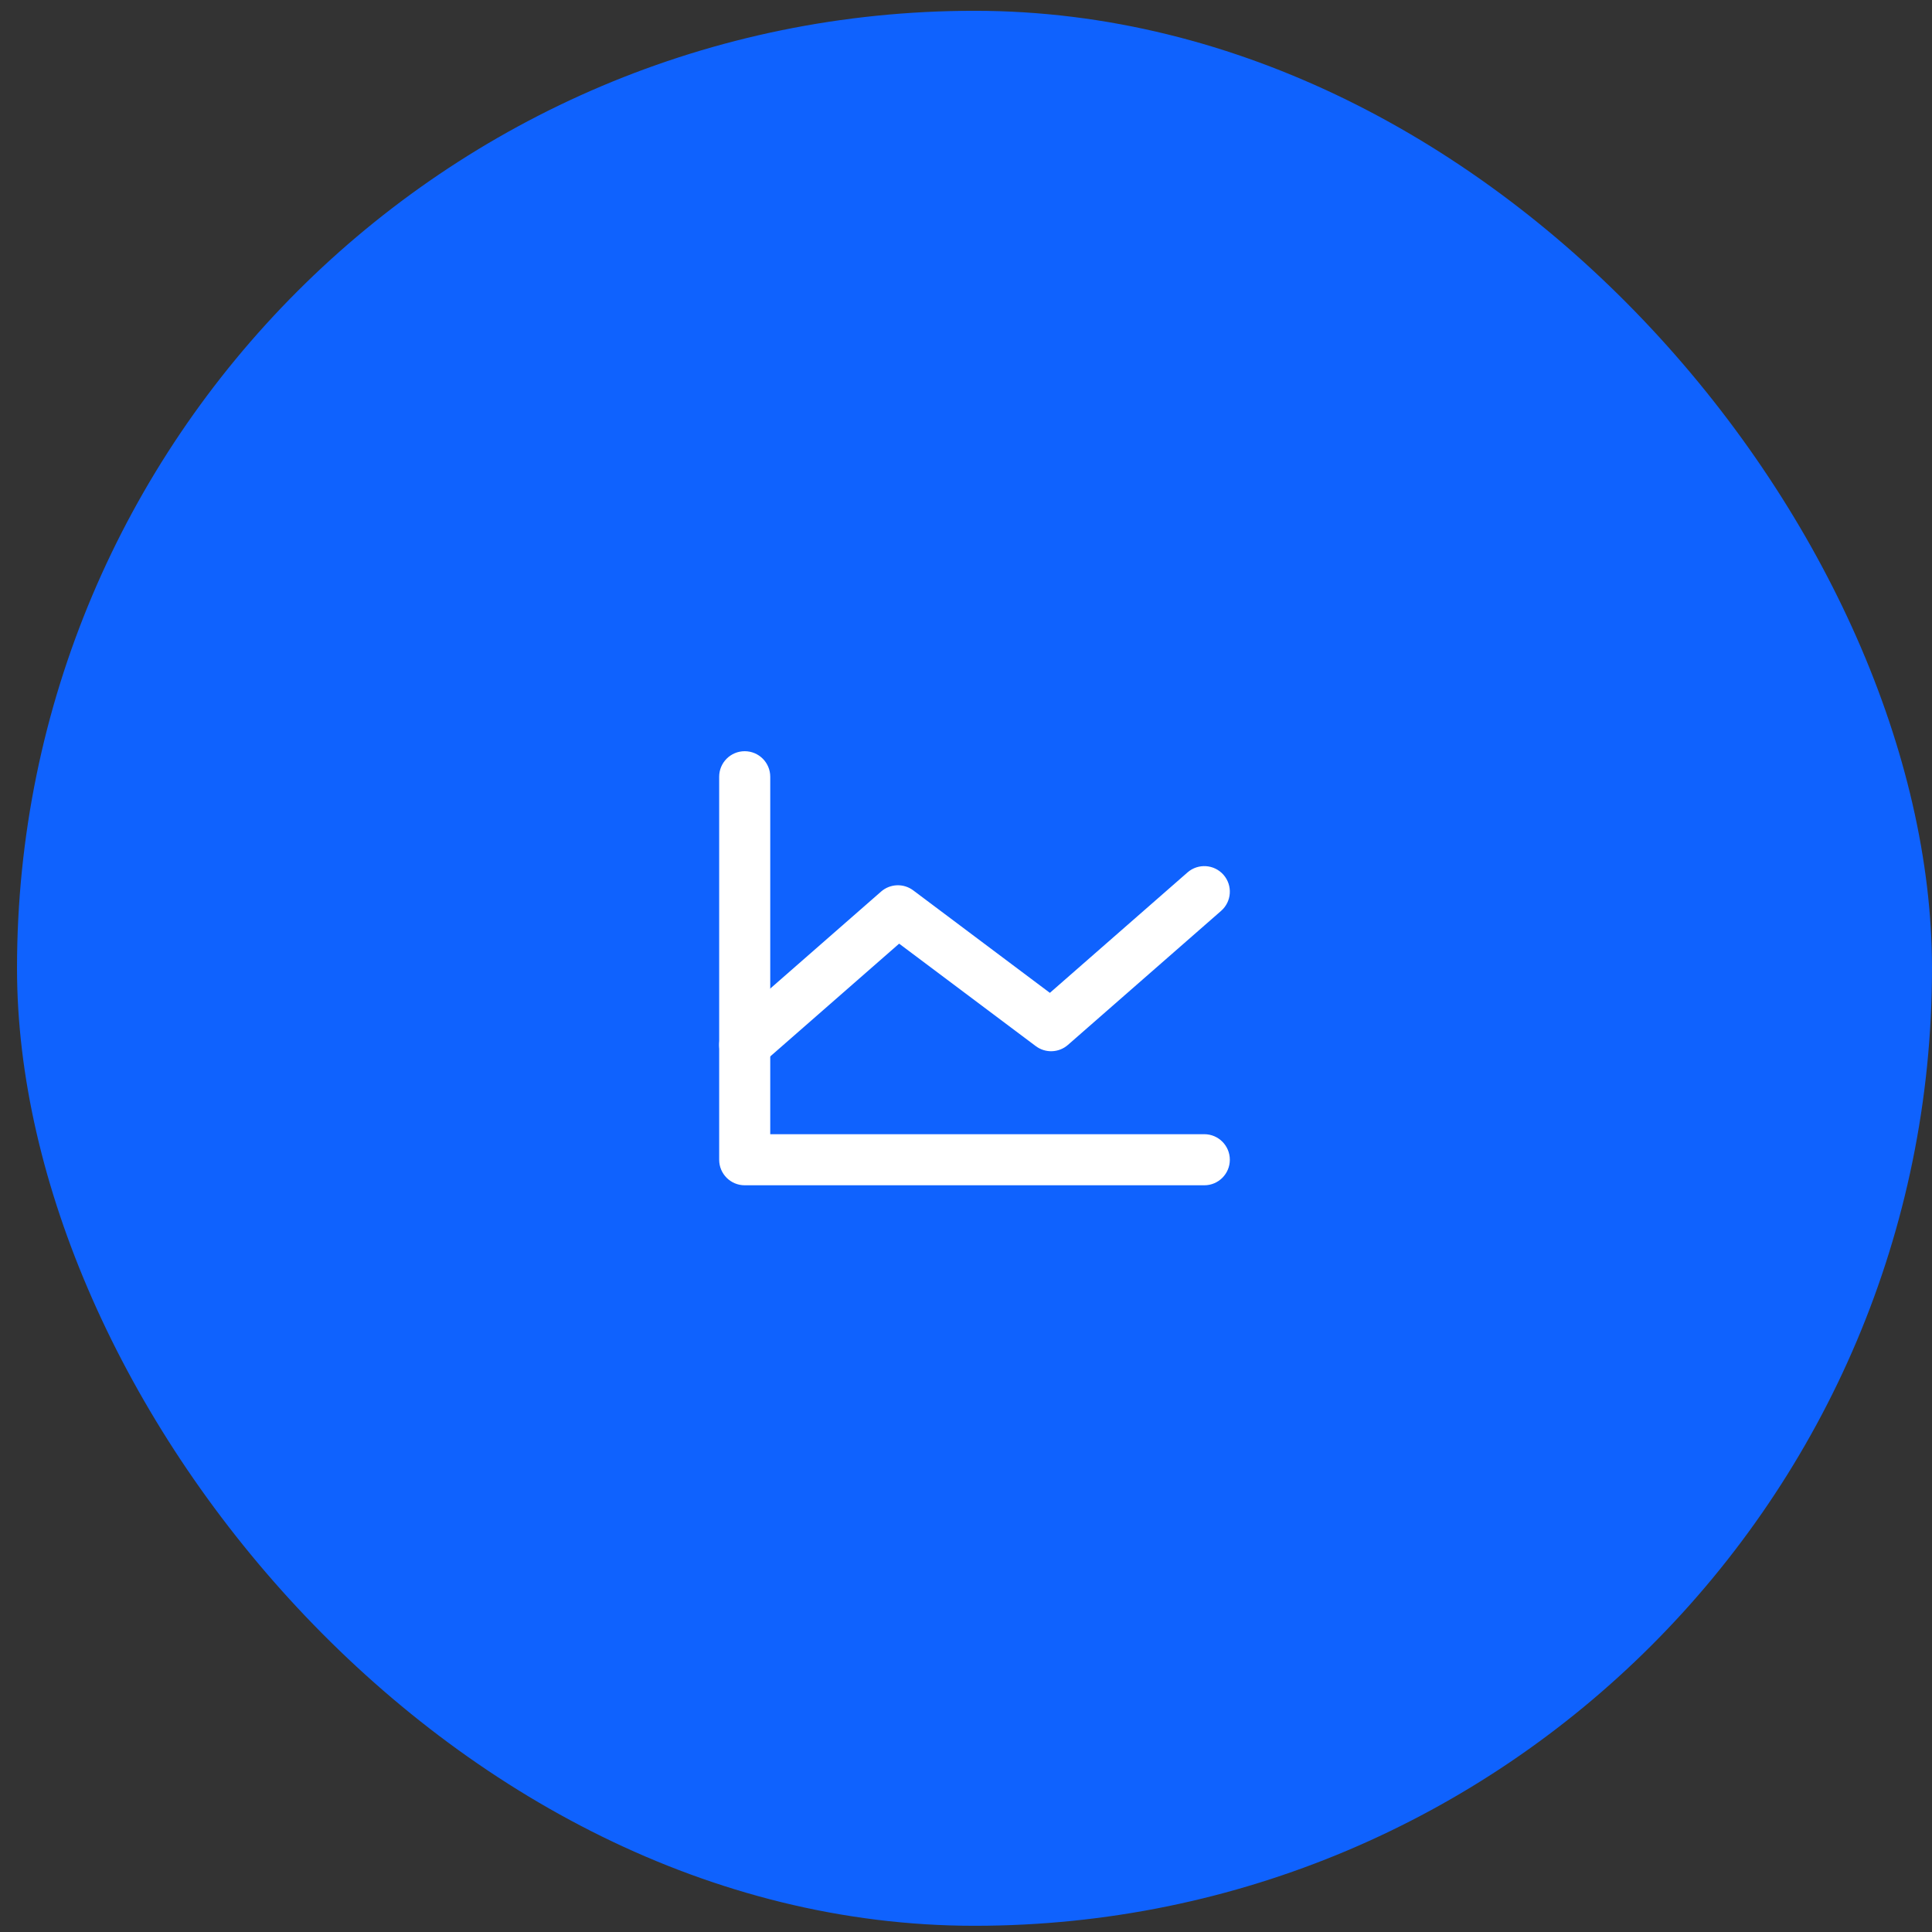 <?xml version="1.0" encoding="UTF-8"?> <svg xmlns="http://www.w3.org/2000/svg" width="102" height="102" viewBox="0 0 102 102" fill="none"><rect x="0" y="0" width="102" height="102" fill="#333333" stroke="none"/><rect x="0.898" y="0.57" width="101.102" height="101.102" rx="50.551" fill="#0F62FE"></rect><path fill-rule="evenodd" clip-rule="evenodd" d="M39.317 39.66C40.061 39.66 40.665 40.264 40.665 41.008V59.88H63.581C64.326 59.88 64.929 60.484 64.929 61.229C64.929 61.973 64.326 62.577 63.581 62.577H39.317C38.572 62.577 37.969 61.973 37.969 61.229V41.008C37.969 40.264 38.572 39.66 39.317 39.66Z" fill="white"></path><path fill-rule="evenodd" clip-rule="evenodd" d="M64.596 46.187C65.086 46.747 65.029 47.599 64.469 48.089L56.381 55.166C55.901 55.586 55.194 55.612 54.684 55.23L47.47 49.82L40.205 56.177C39.644 56.667 38.793 56.611 38.302 56.05C37.812 55.49 37.869 54.639 38.429 54.148L46.517 47.071C46.997 46.652 47.704 46.625 48.214 47.007L55.428 52.418L62.694 46.06C63.254 45.57 64.106 45.627 64.596 46.187Z" fill="white"></path></svg> 